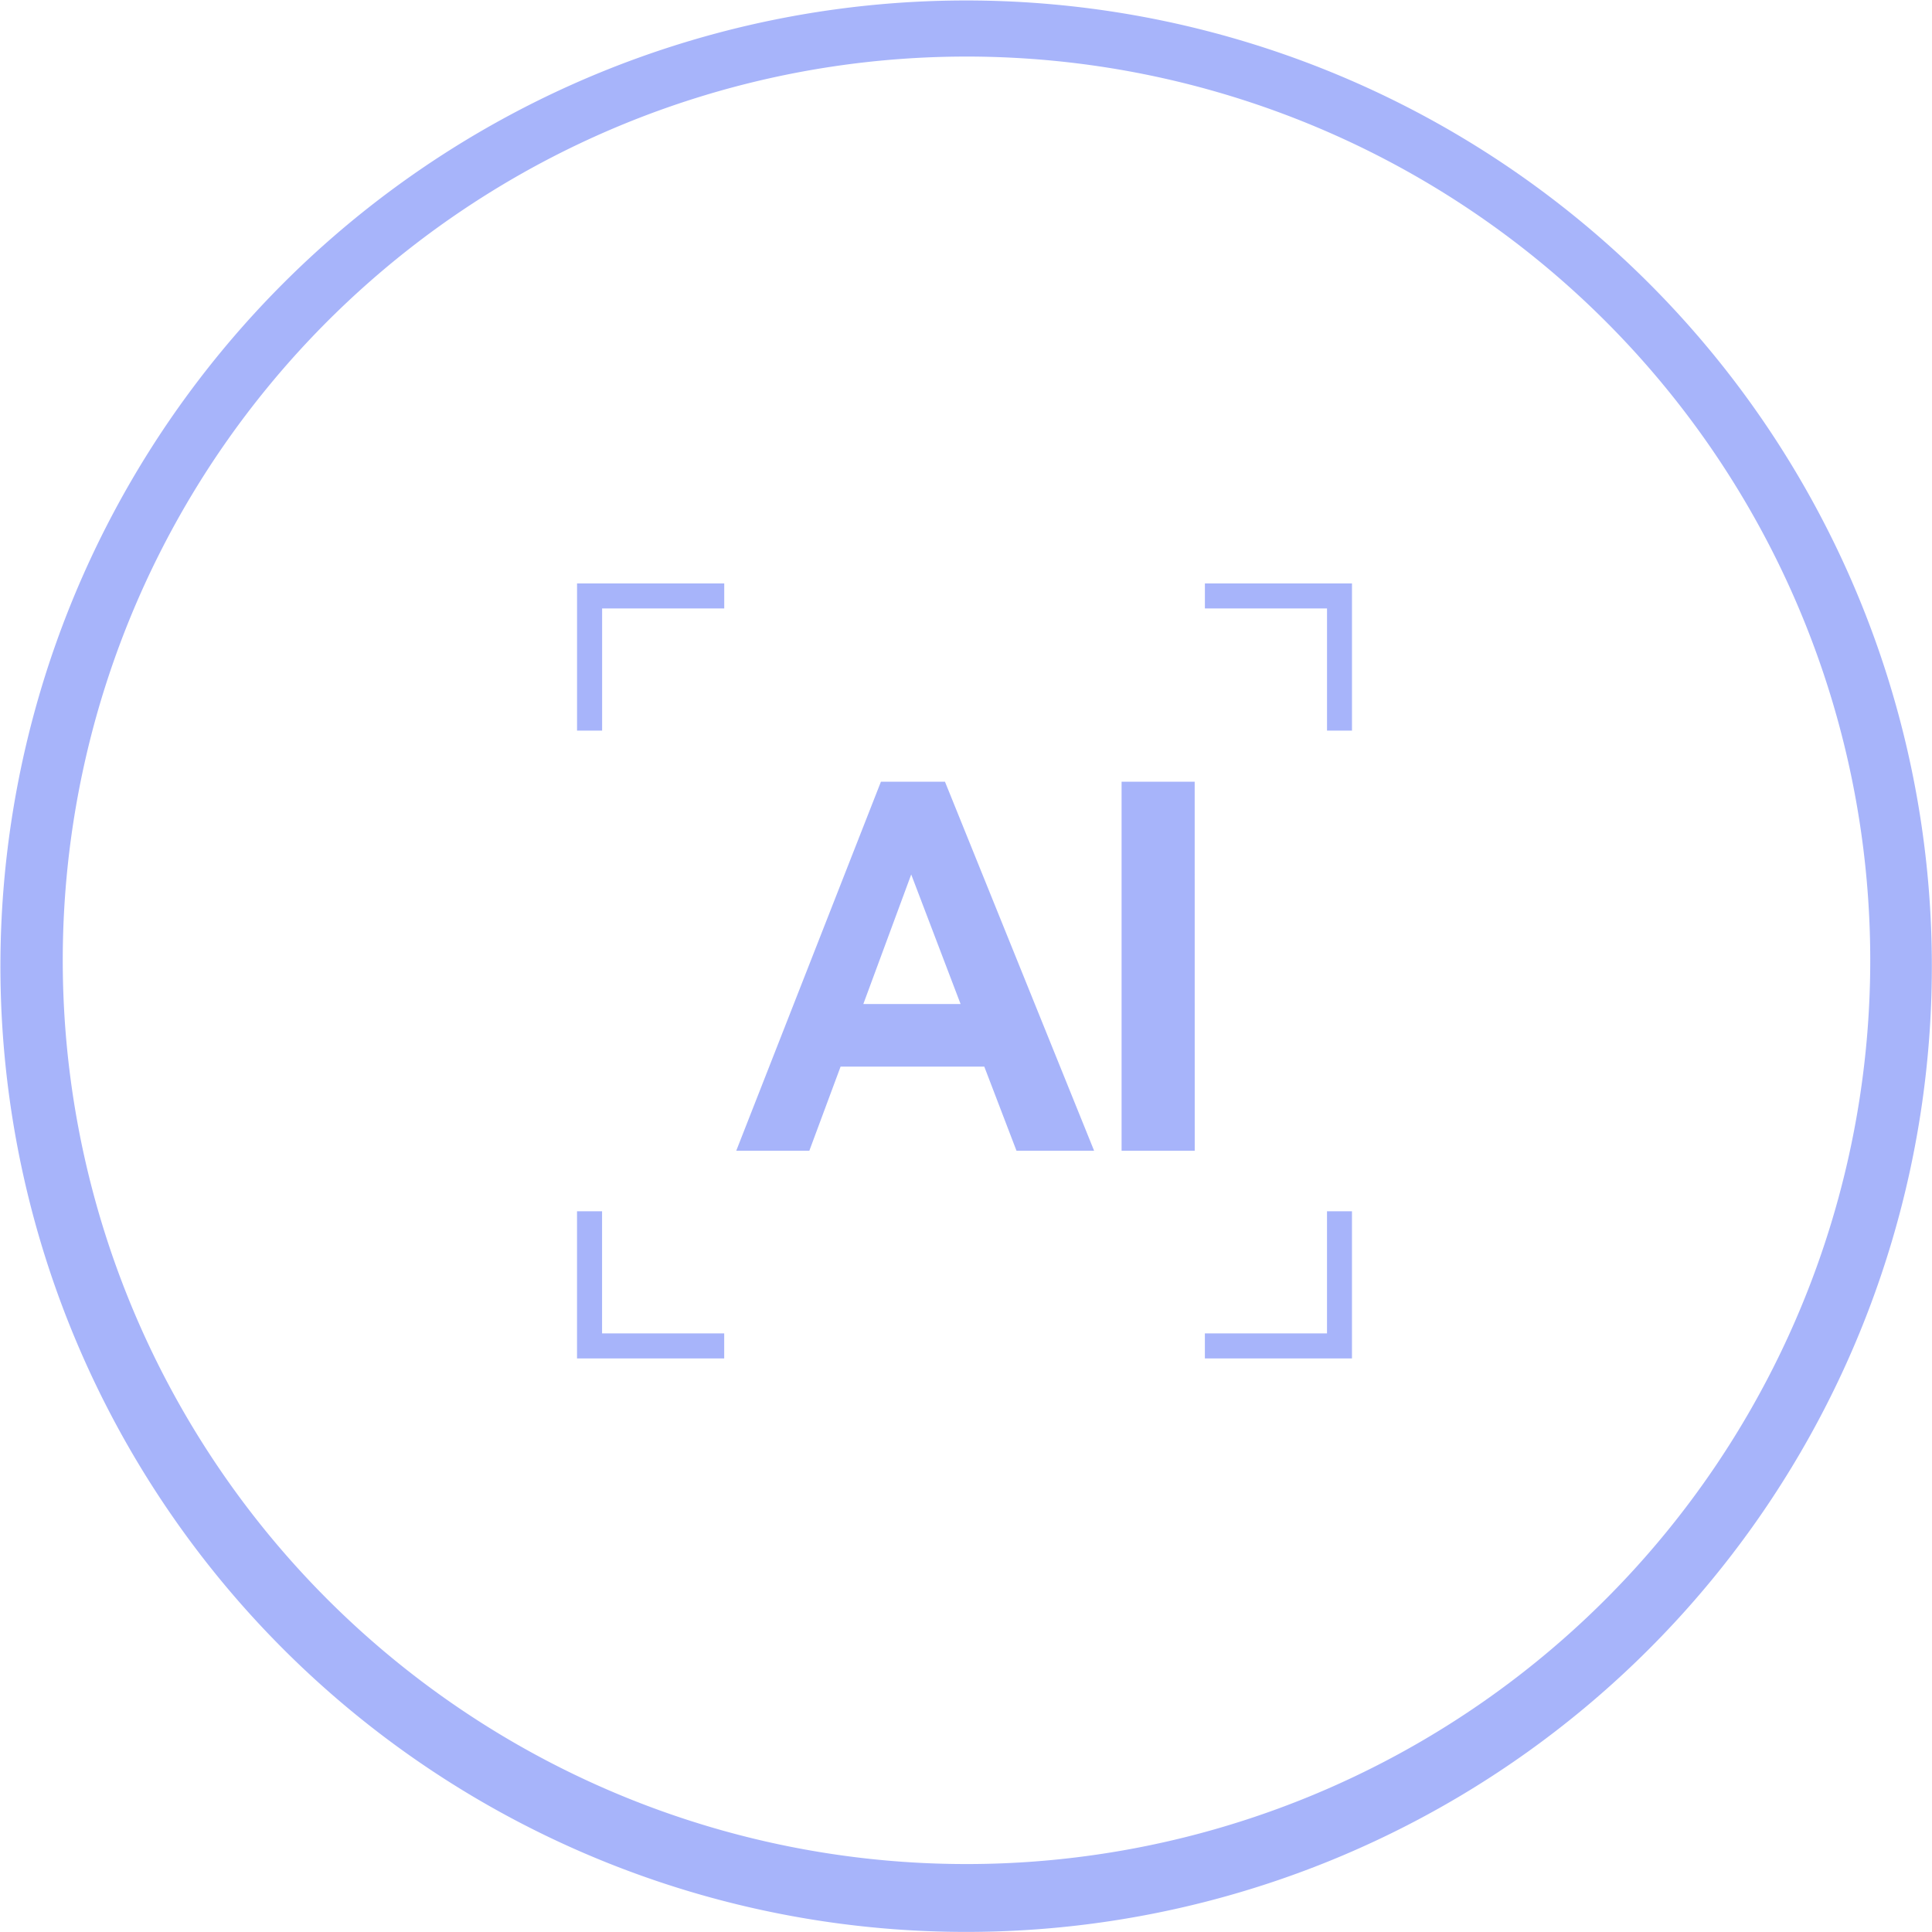 <svg xmlns="http://www.w3.org/2000/svg" width="90" height="89.996" viewBox="0 0 90 89.996"><path d="M6817.129,19512.885a44.987,44.987,0,1,1,17.569-3.549A44.991,44.991,0,0,1,6817.129,19512.885Zm0-87.361a42.1,42.1,0,1,0,16.445,3.314,42.107,42.107,0,0,0-16.445-3.314Z" transform="translate(-6772.178 -19422.889)" fill="#a7b4fa"/><g transform="translate(34.294 36.415)" style="isolation:isolate"><path d="M-21.619-44.672l6.948,17.191h-3.616l-1.5-3.919h-6.694l-1.456,3.919h-3.405l6.74-17.191Zm.728,10.357-2.3-6.036-2.231,6.036Zm10.907,6.834h-3.407V-44.672h3.405Z" transform="translate(31.345 44.672)" fill="#a7b4fa"/></g><path d="M7067.117,26185.334v-1.166h5.689v-5.689h1.163v6.855Zm-29.248,0v-6.855h1.167v5.689h5.689v1.166Zm34.938-29.246v-5.691h-5.689v-1.166h6.852v6.857Zm-34.937,0v-6.857h6.857v1.166h-5.689v5.691Z" transform="translate(-7010.989 -26122.053)" fill="#a7b4fa" stroke="rgba(0,0,0,0)" stroke-miterlimit="10" stroke-width="1"/></svg>